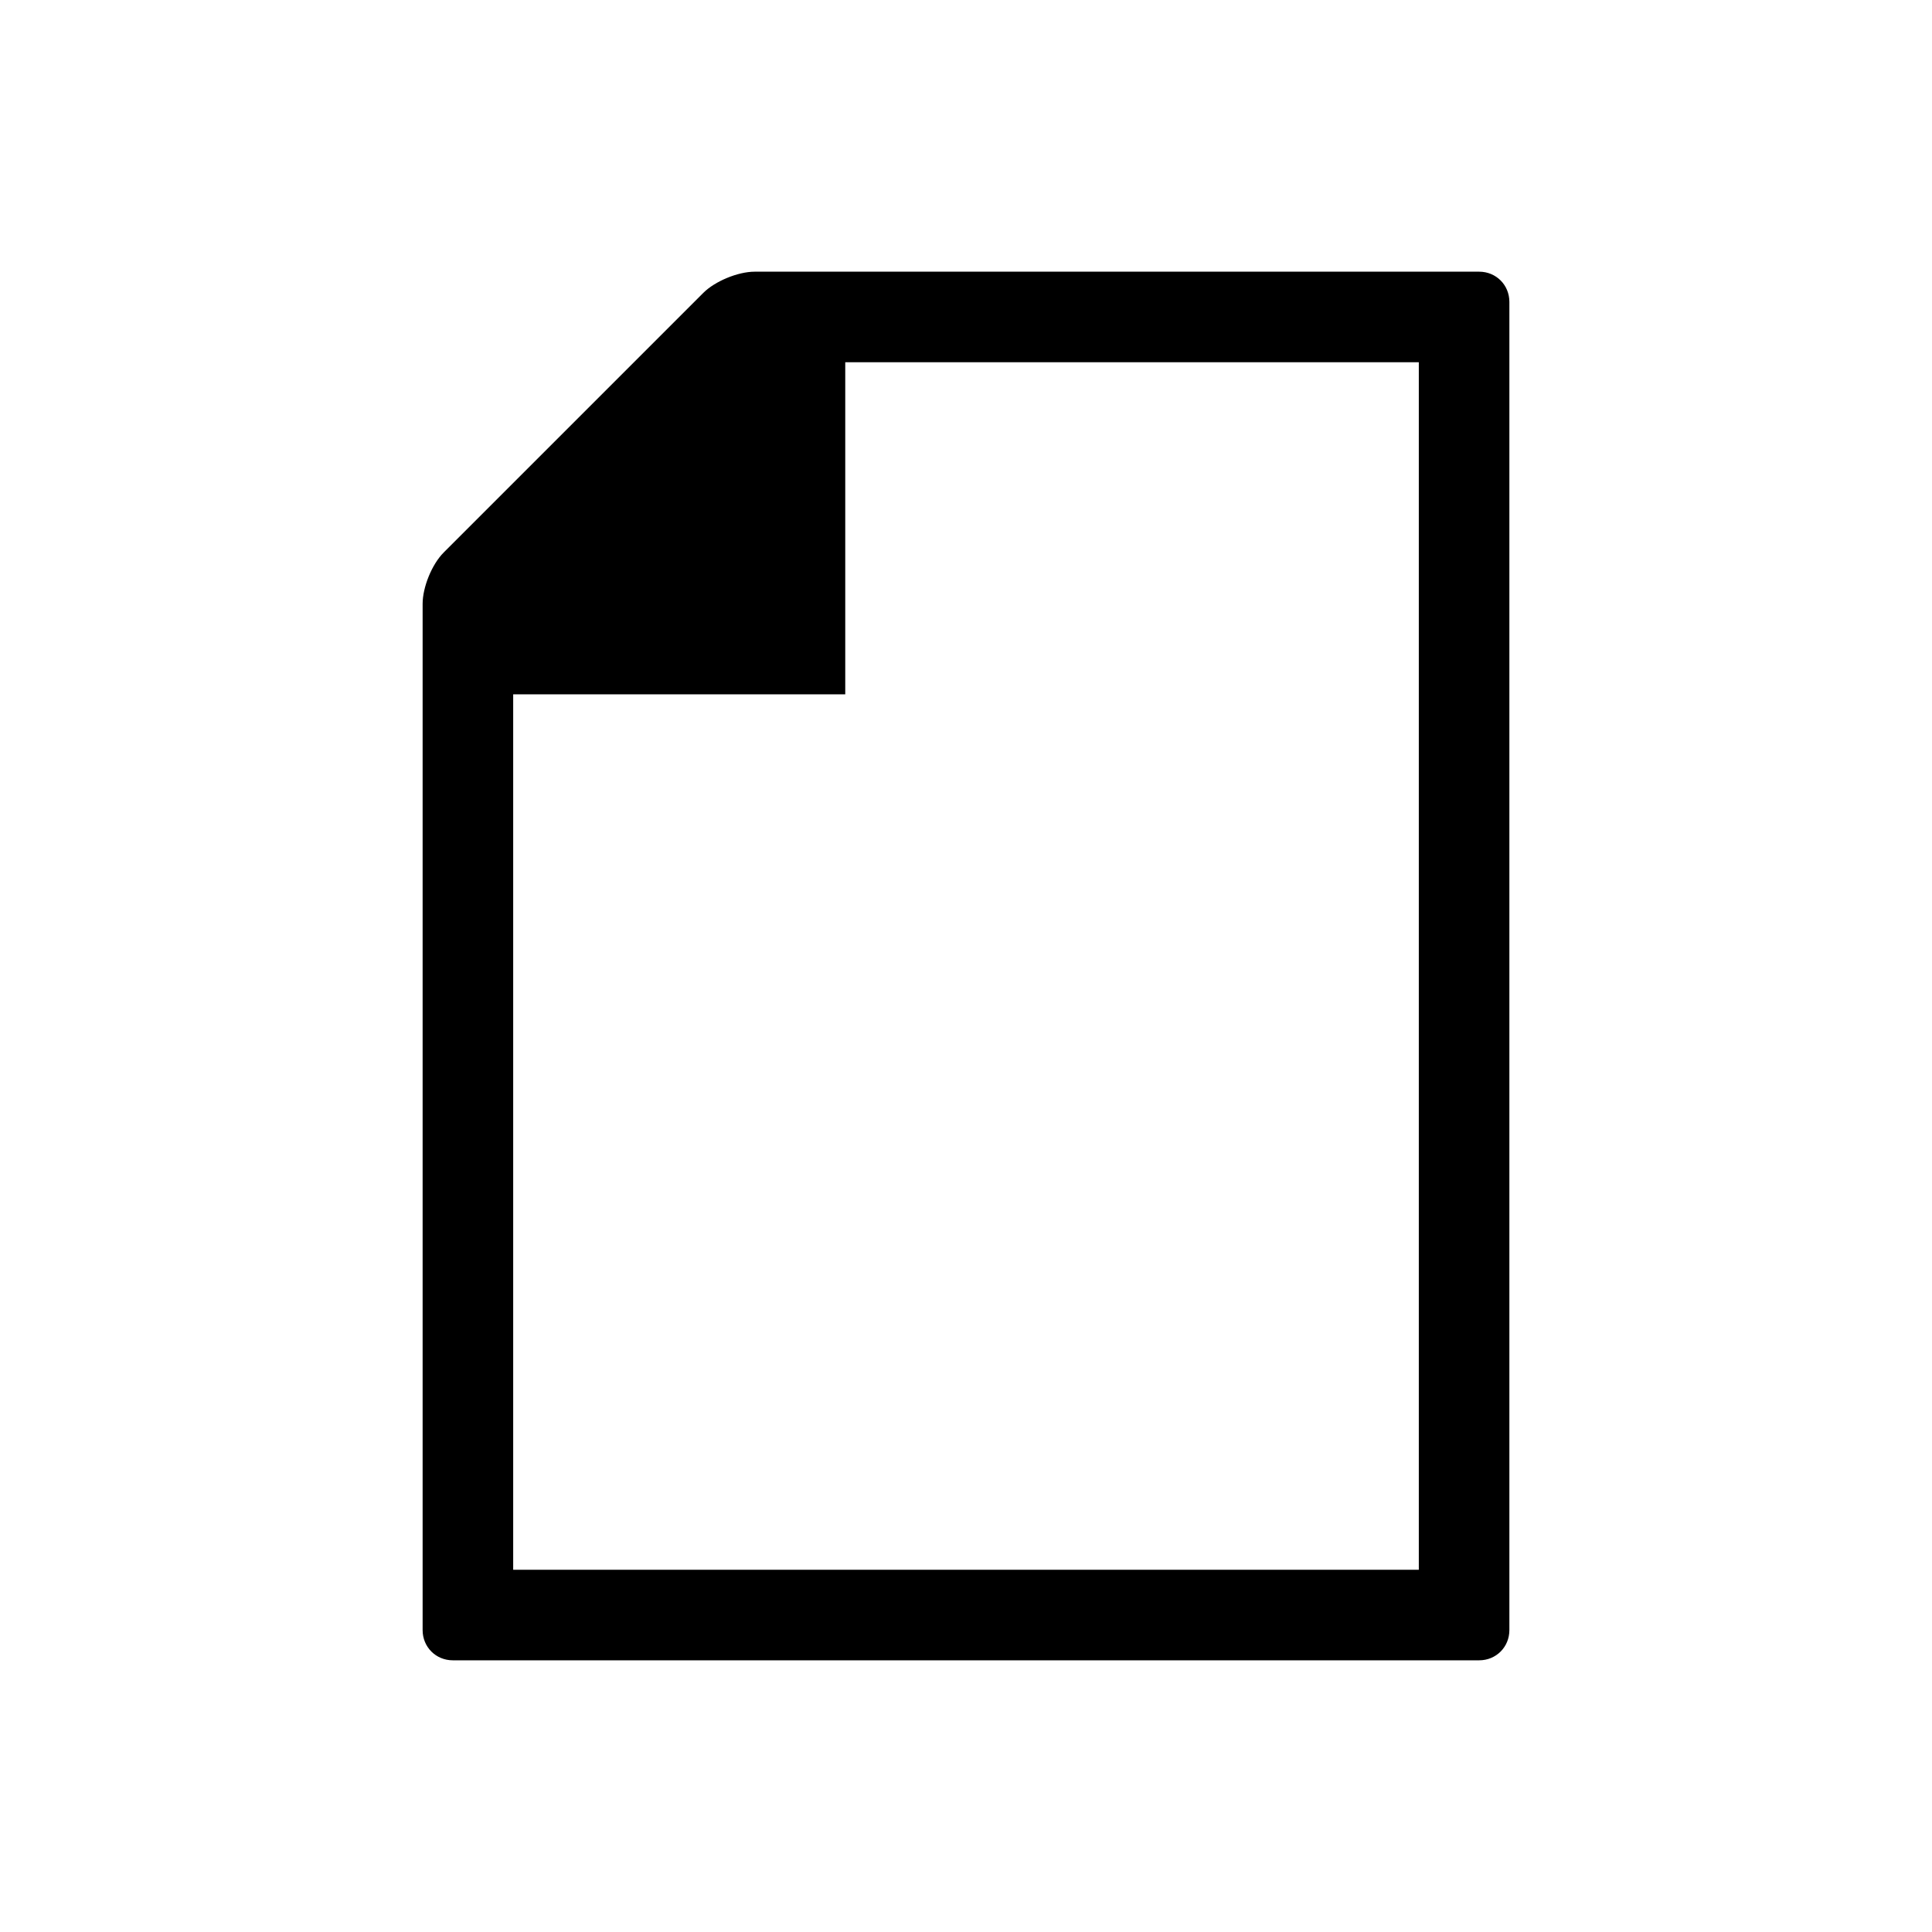 <?xml version="1.0" encoding="utf-8"?>
<!-- Generator: Adobe Illustrator 27.9.0, SVG Export Plug-In . SVG Version: 6.00 Build 0)  -->
<svg version="1.1" id="Layer_1" xmlns="http://www.w3.org/2000/svg" xmlns:xlink="http://www.w3.org/1999/xlink" x="0px" y="0px"
	 viewBox="0 0 320 320" style="enable-background:new 0 0 320 320;" xml:space="preserve">
<style type="text/css">
	.st0{clip-path:url(#SVGID_00000158713672213393452640000006820399294736722350_);fill:#000000;}
	.st1{fill:none;}
</style>
<g>
	<defs>
		<rect id="SVGID_1_" x="70" y="45" width="180" height="230"/>
	</defs>
	<clipPath id="SVGID_00000103254710140731101230000001405483826302529161_">
		<use xlink:href="#SVGID_1_"  style="overflow:visible;"/>
	</clipPath>
	<path style="clip-path:url(#SVGID_00000103254710140731101230000001405483826302529161_);fill:#000000;" d="M235,260H85V115h55V60
		h95V260z M250,270V50c0-2.8-2.2-5-5-5H140h-10.2H125c-2.8,0-6.6,1.6-8.5,3.5L73.5,91.5c-2,2-3.5,5.8-3.5,8.5v7.7v7.3v155
		c0,2.8,2.2,5,5,5h170C247.8,275,250,272.8,250,270"/>
</g>
<rect x="0" class="st1" width="320" height="320"/>
</svg>
